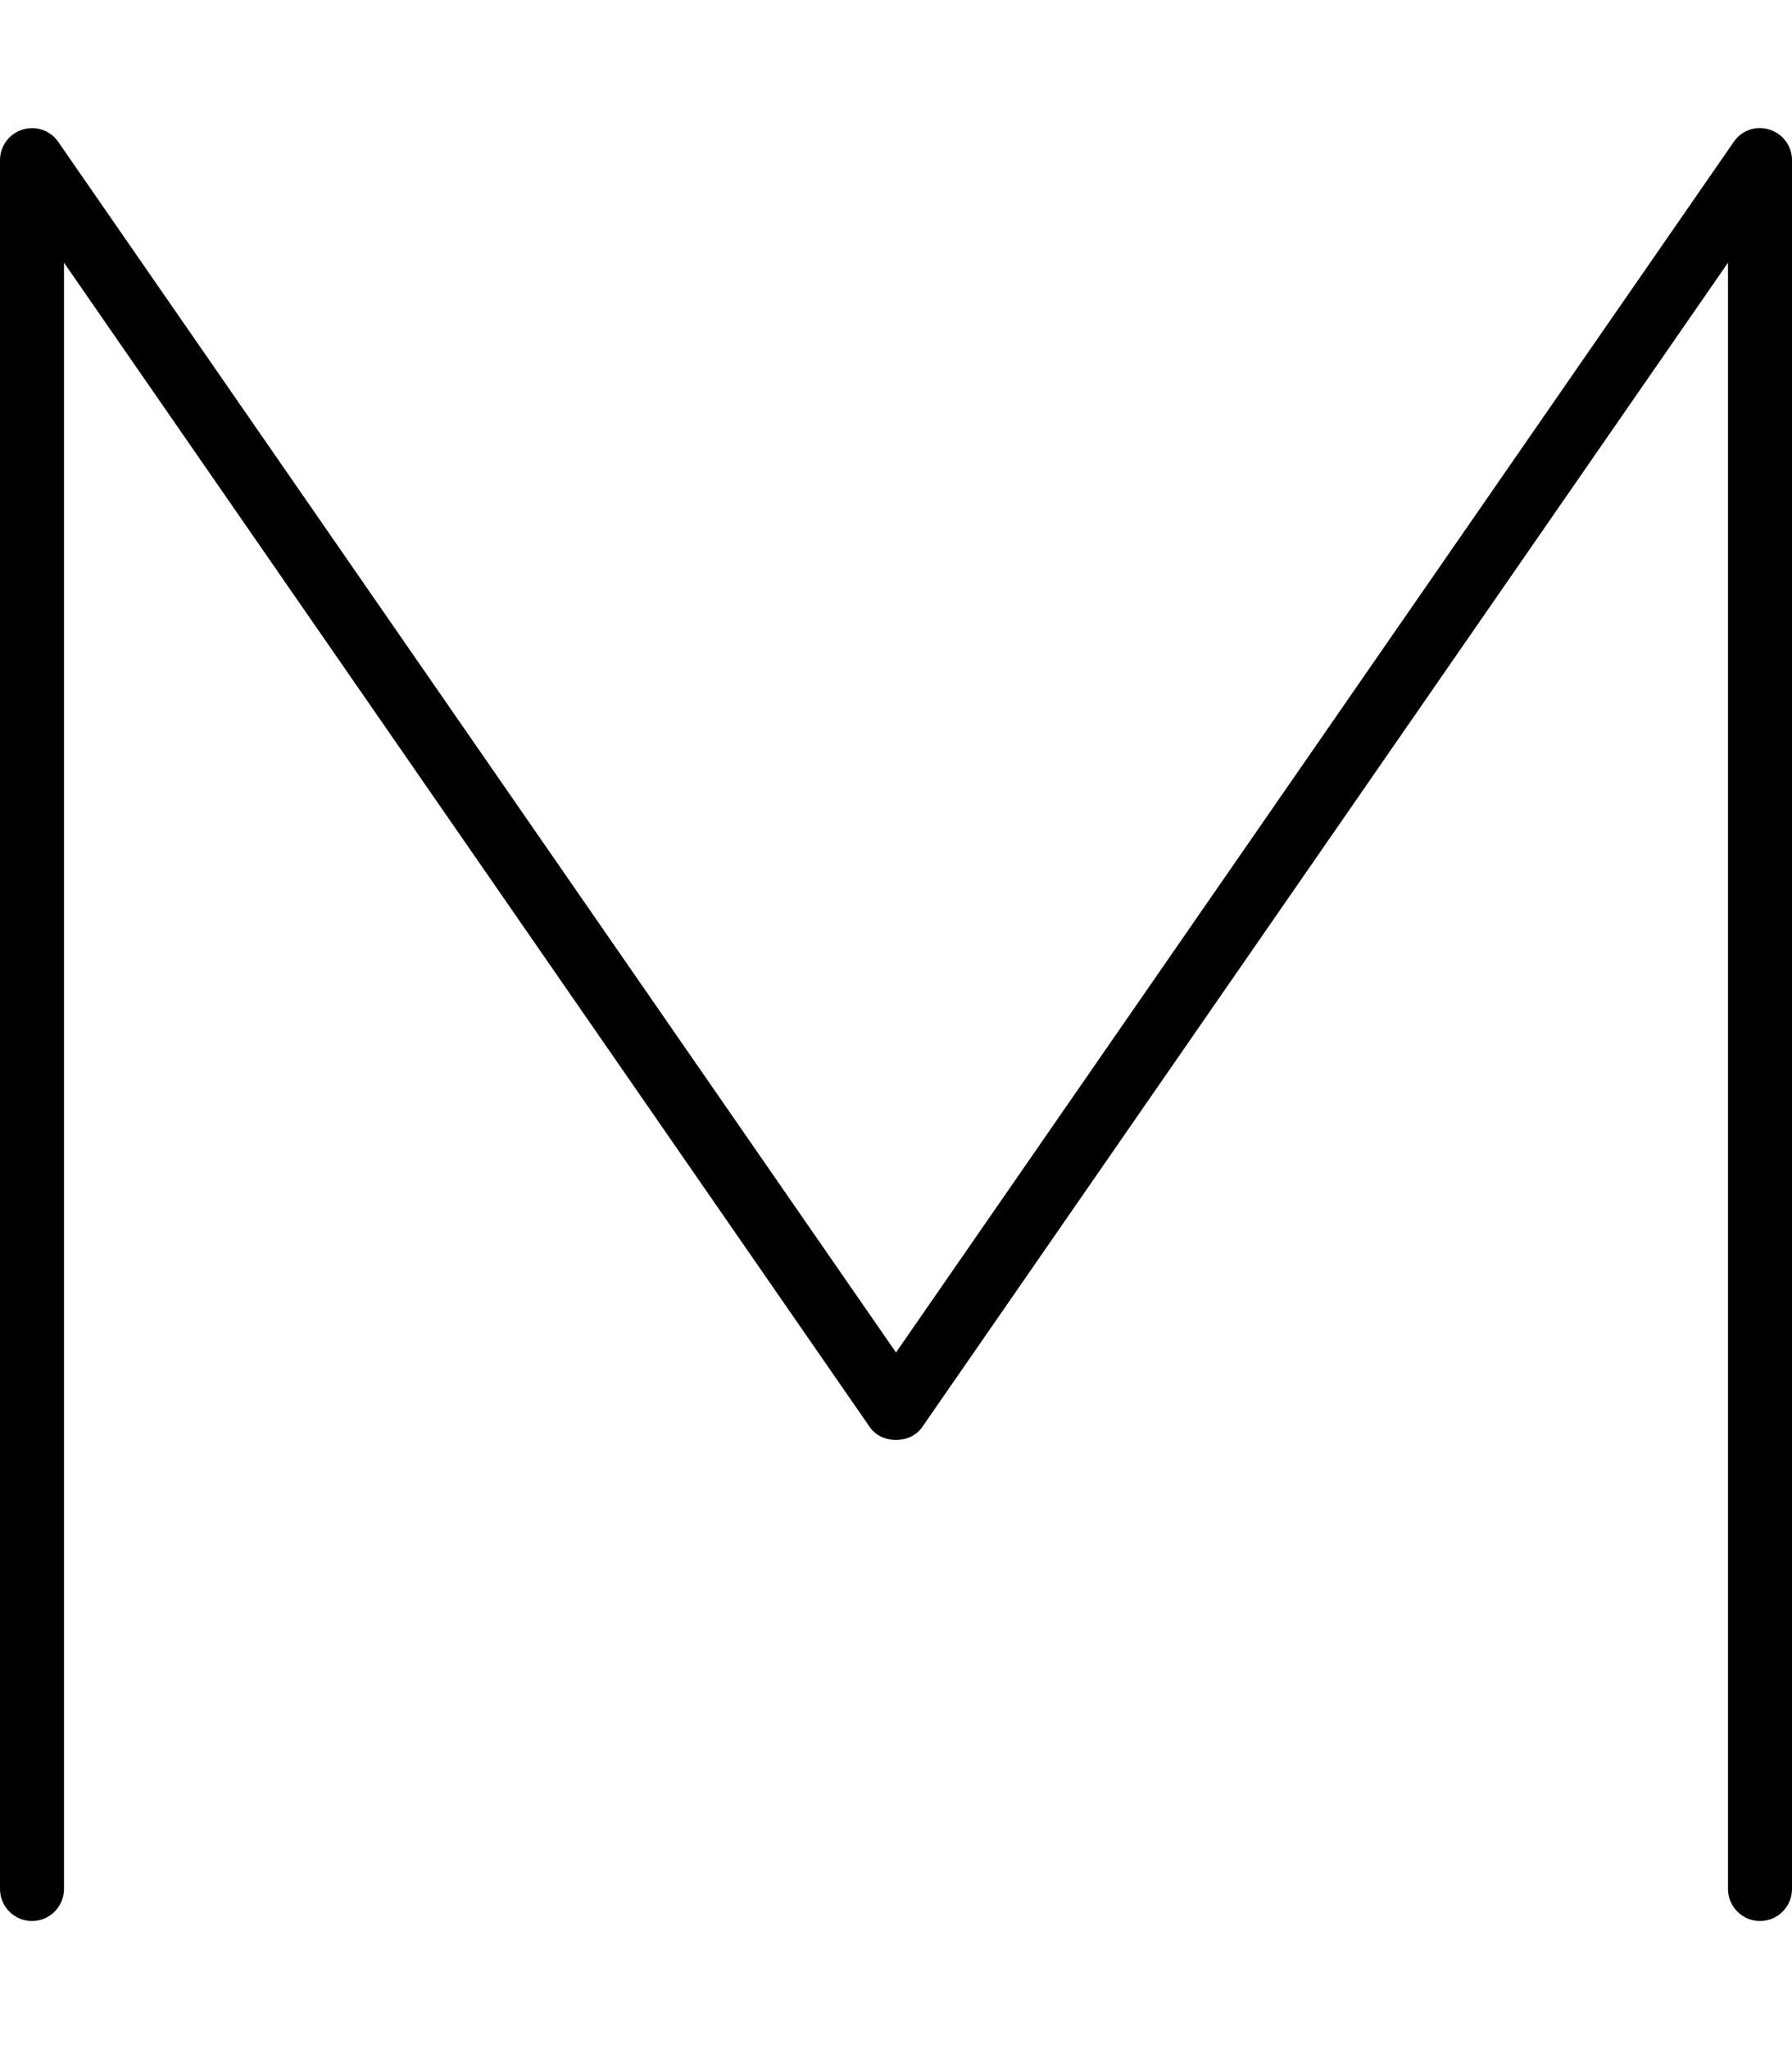 <svg xmlns="http://www.w3.org/2000/svg" viewBox="0 0 448 512"><!-- Font Awesome Pro 6.0.0-alpha2 by @fontawesome - https://fontawesome.com License - https://fontawesome.com/license (Commercial License) --><path d="M440 480C435.594 480 432 476.406 432 472V65.637L230.562 356.566C227.625 360.878 220.375 360.878 217.438 356.566L16 65.637V472C16 476.406 12.406 480 8 480S0 476.406 0 472V40.013C0 36.513 2.281 33.419 5.625 32.388C8.937 31.325 12.594 32.575 14.562 35.45L224 337.942L433.438 35.45C435.375 32.575 439 31.294 442.375 32.388C445.719 33.419 448 36.513 448 40.013V472C448 476.406 444.406 480 440 480Z"/></svg>